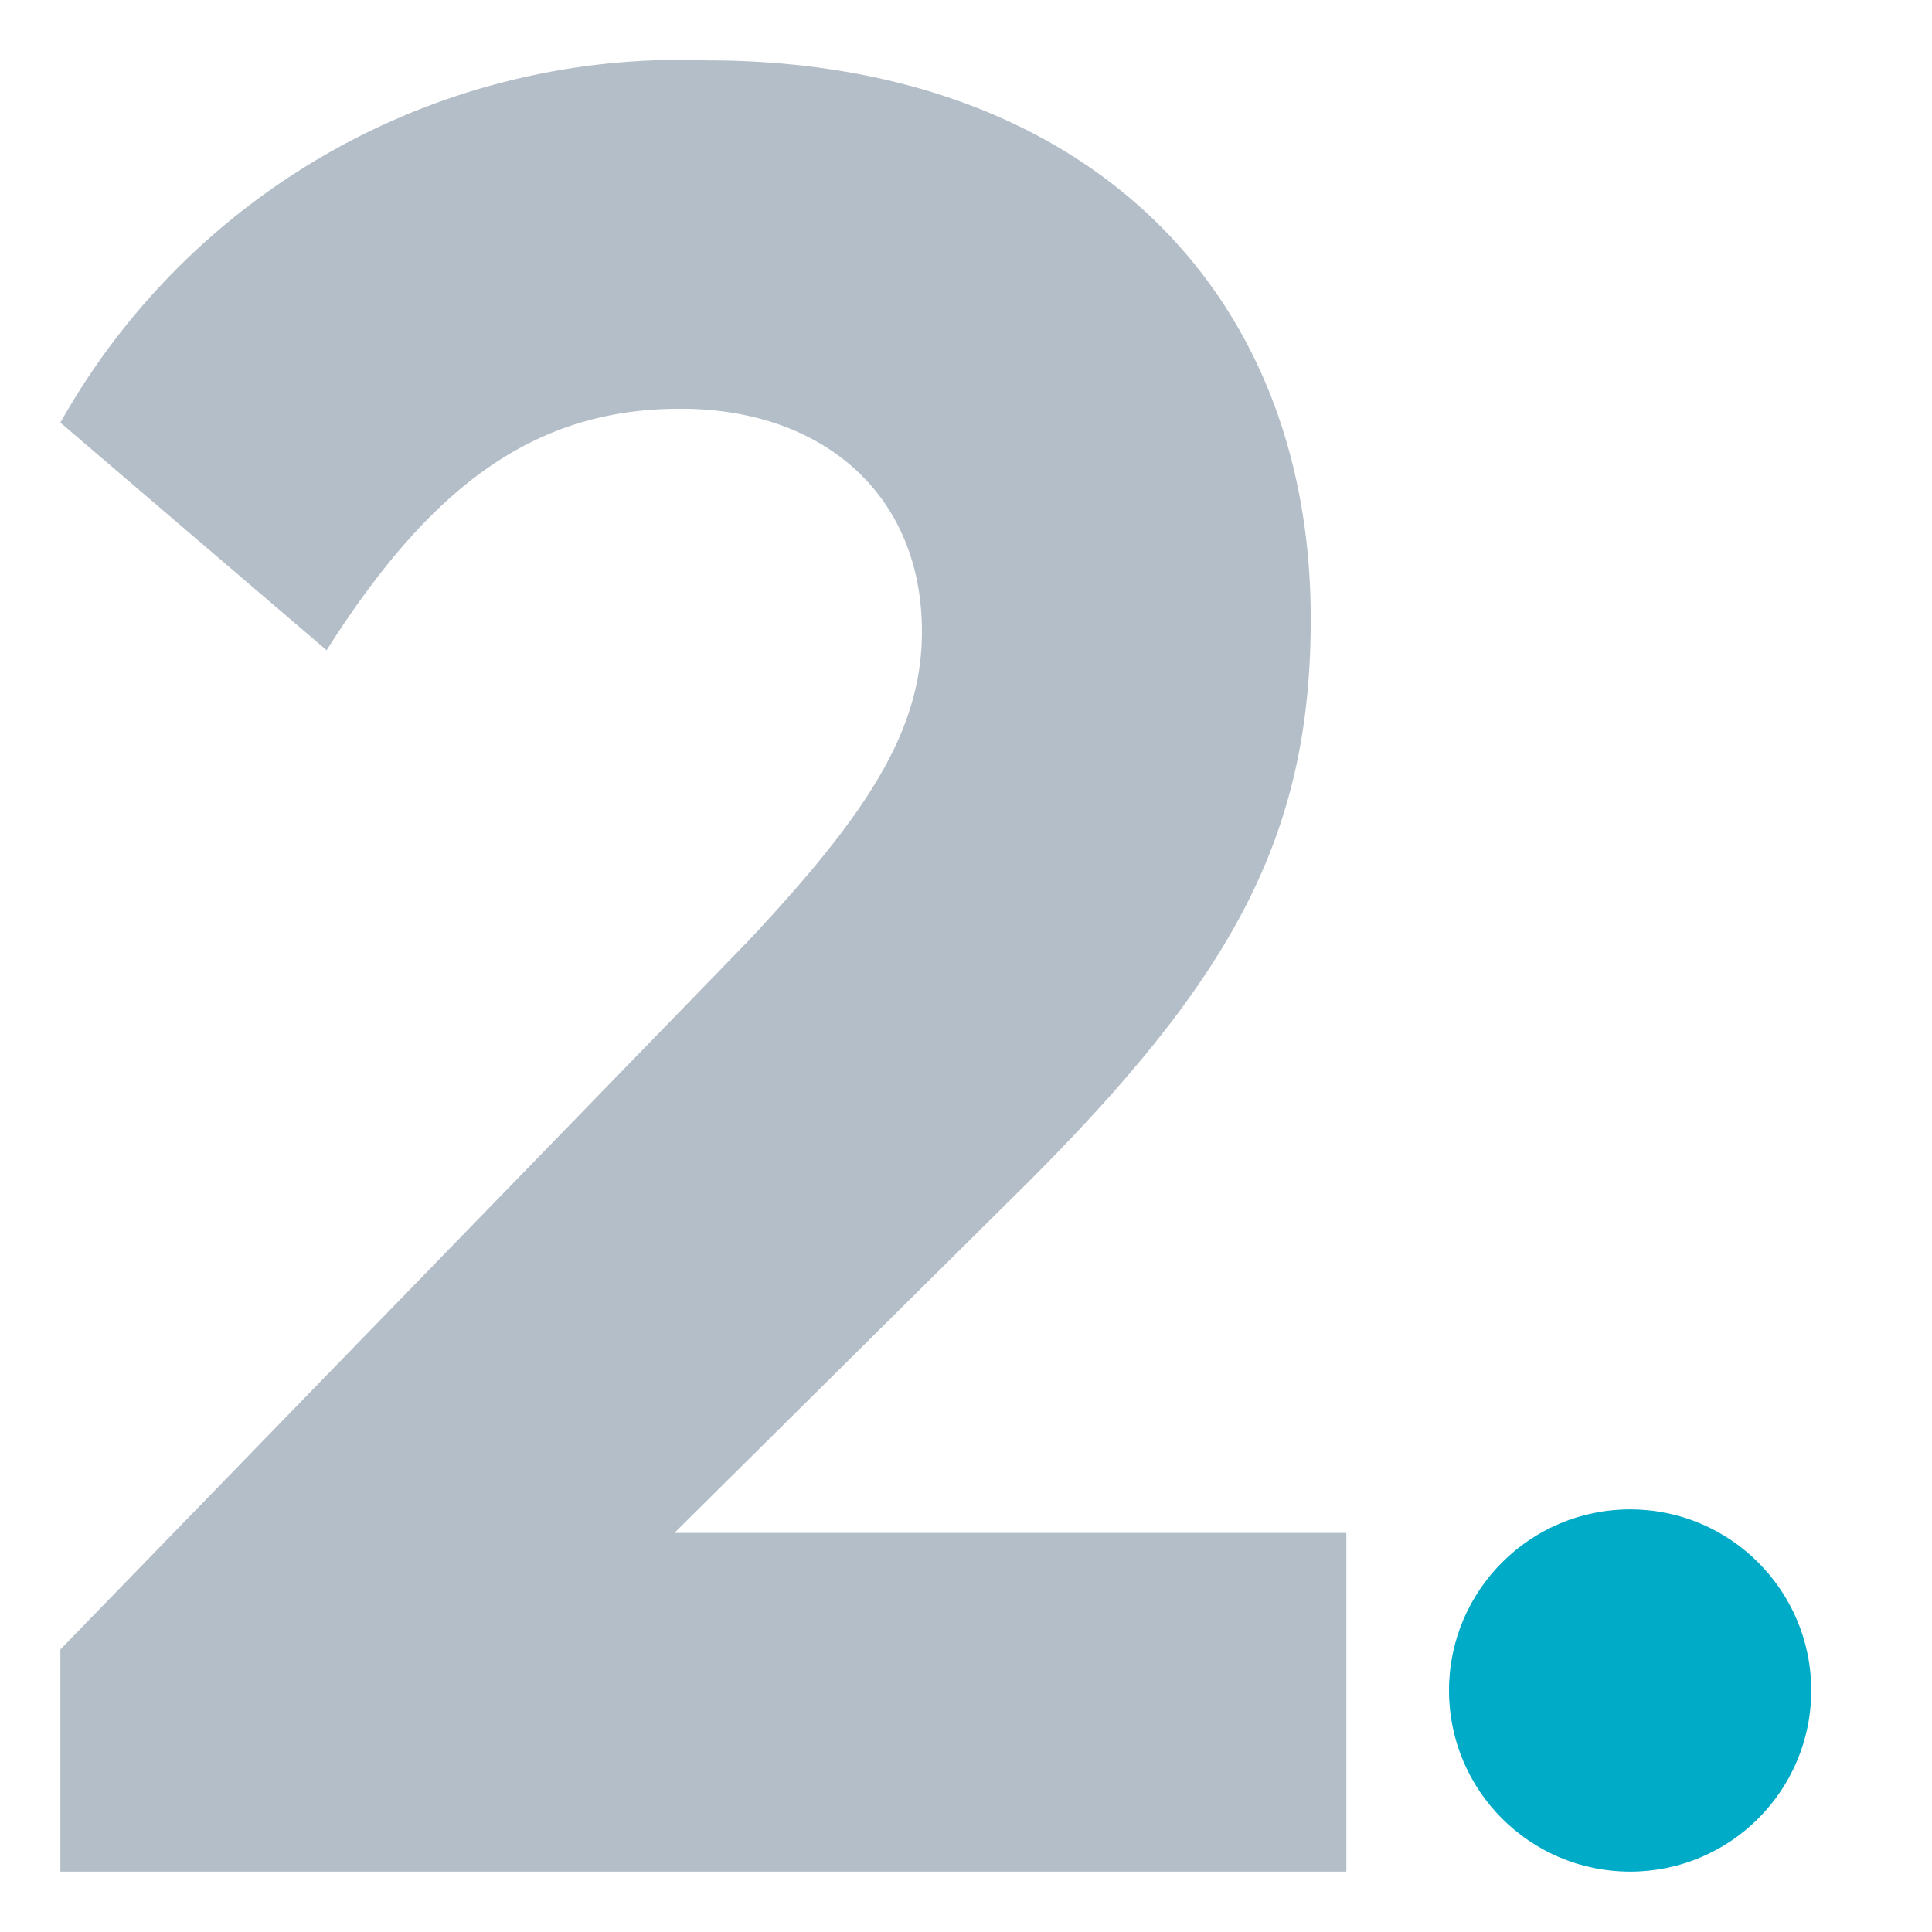 <svg xmlns="http://www.w3.org/2000/svg" viewBox="0 0 32 32"><defs><style>.a{fill:#b4bec8;}.b{fill:#00abc8;}</style></defs><title>number-2</title><path class="a" d="M1,27.32,12.38,15.6c2-2.13,2.89-3.51,2.89-5.14,0-2.26-1.63-3.69-4-3.69s-4.1,1.22-5.86,4L1,7A11.77,11.77,0,0,1,11.71,1c6.07,0,10,3.64,10,9.25,0,3.55-1.25,5.9-4.68,9.33l-5.86,5.81H22.3V31H1Z"/><circle class="b" cx="27" cy="28" r="3"/></svg>